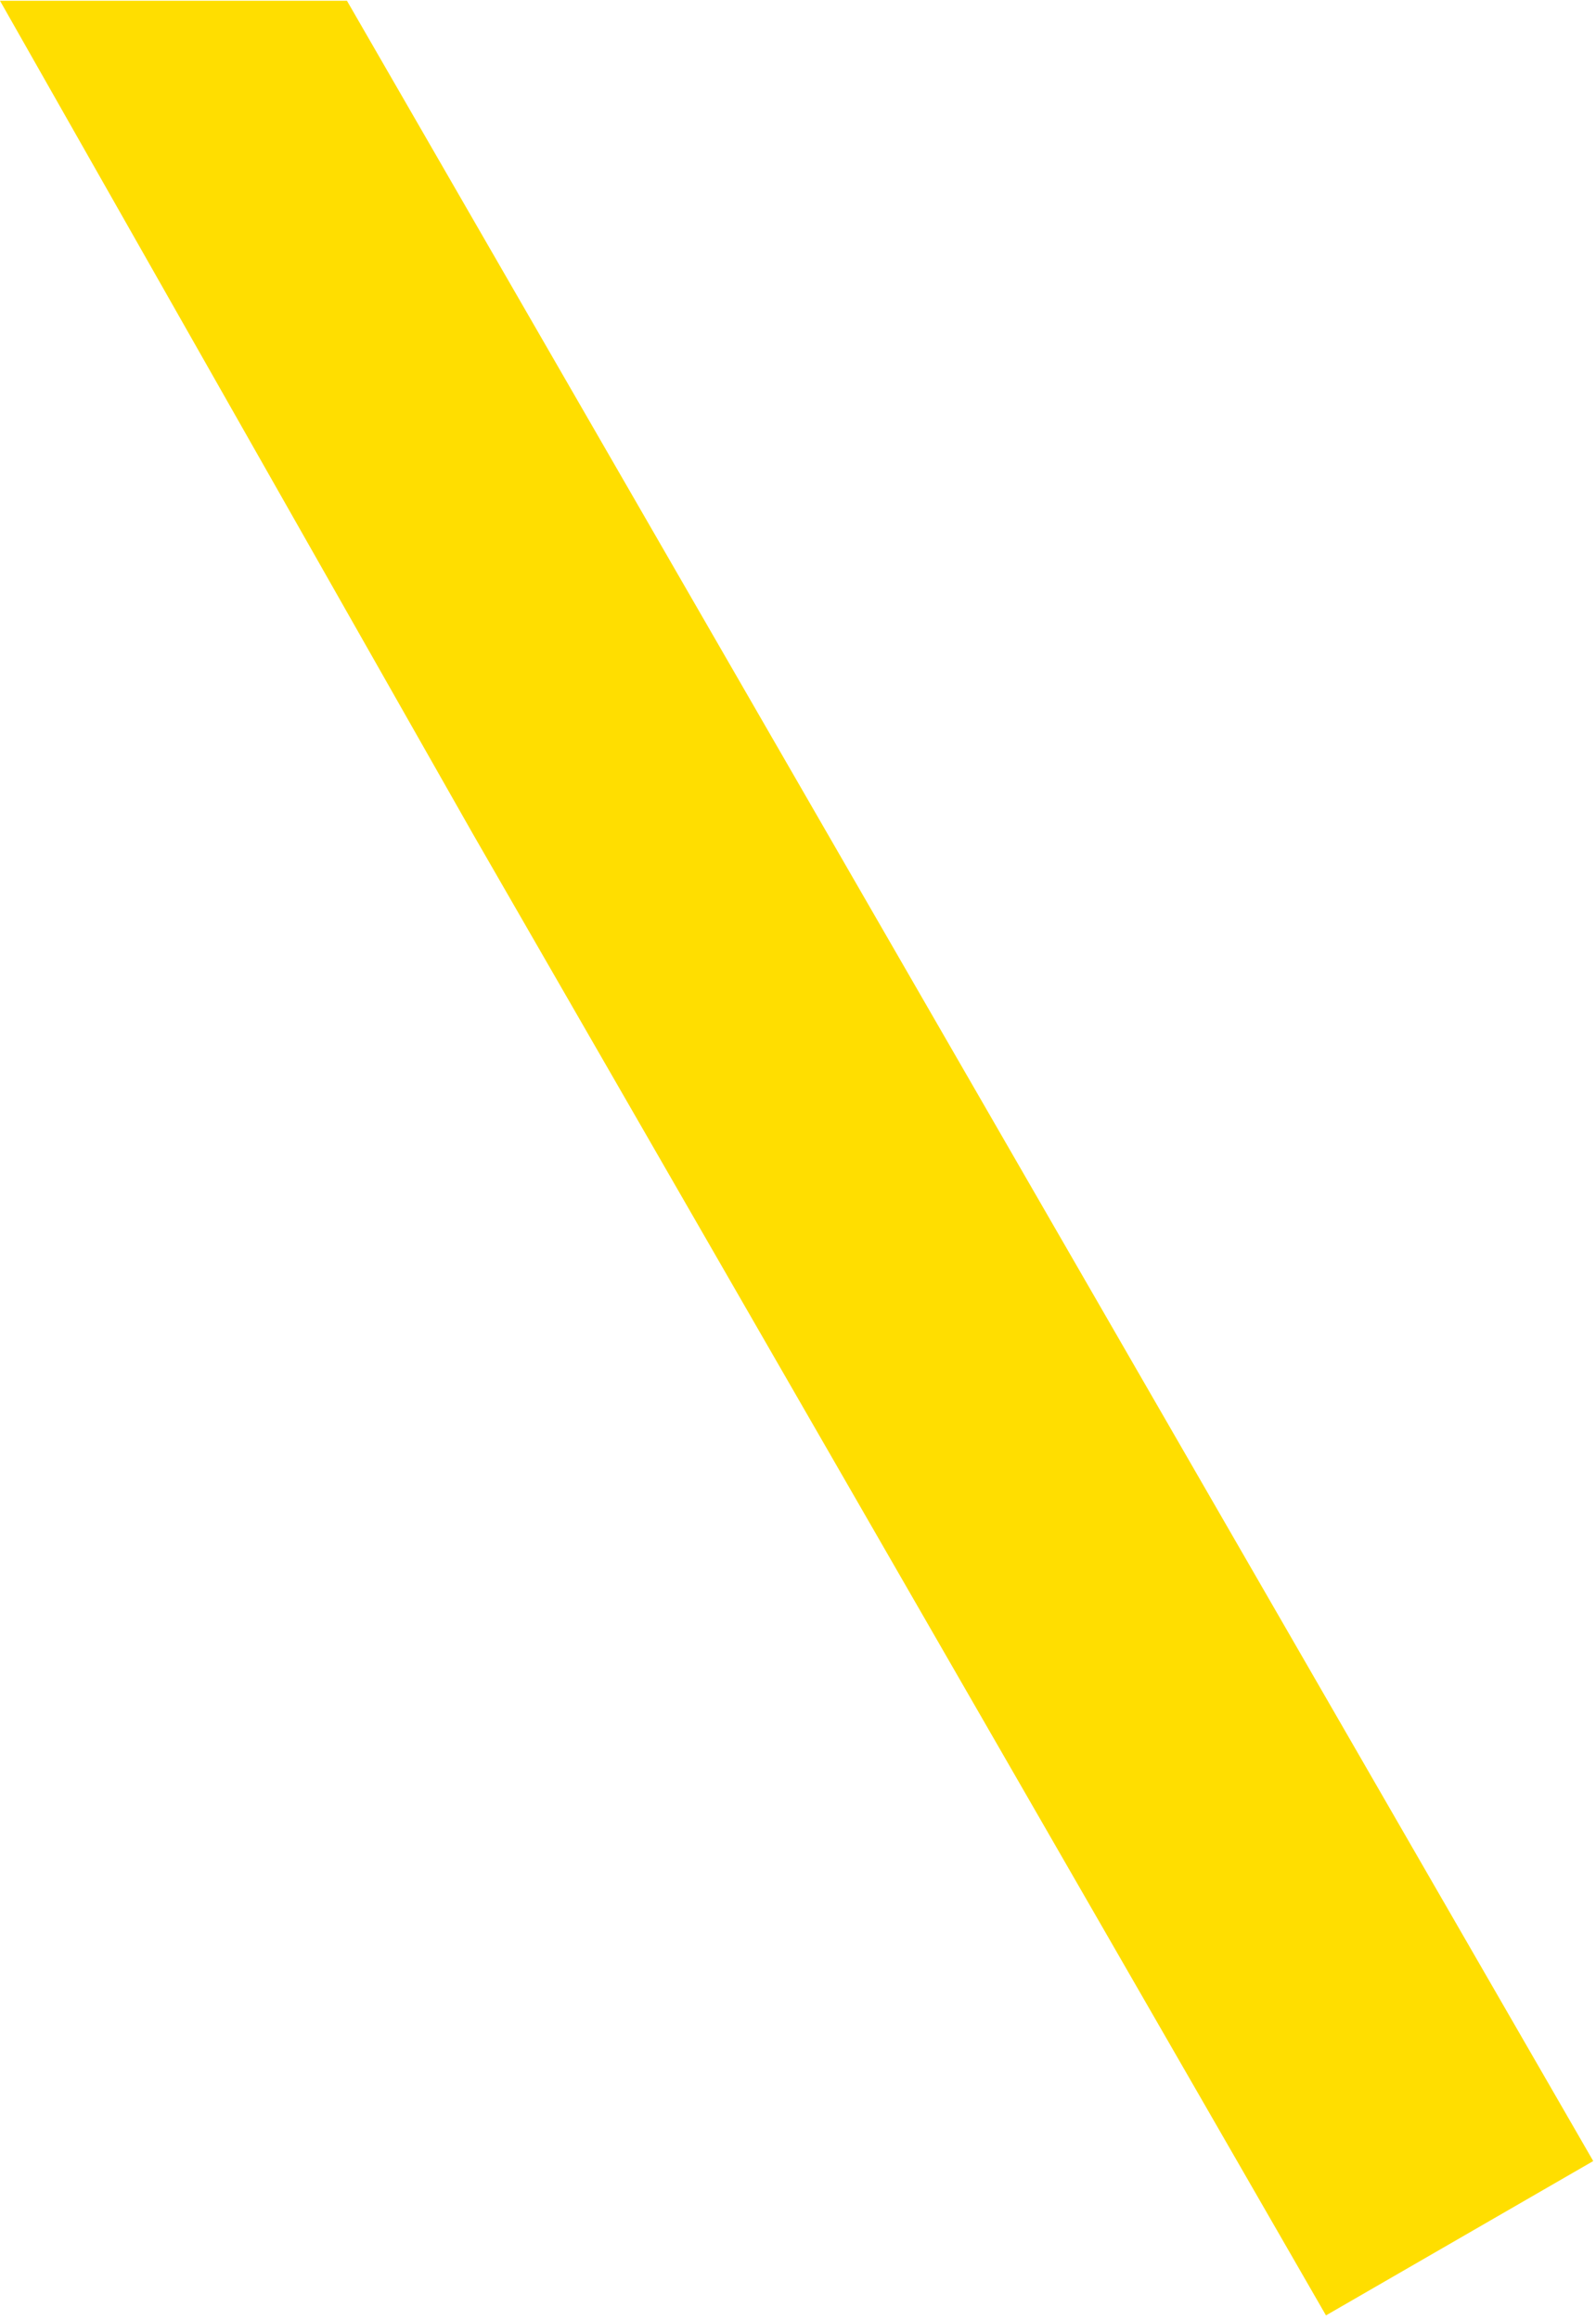<svg width="331" height="481" viewBox="0 0 331 481" fill="none" xmlns="http://www.w3.org/2000/svg">
<path d="M98.078 172.902L-0 0.158L71.956 0.158L330.425 448.055L274.999 480.055L98.078 172.902Z" fill="#FFDE00"/>
</svg>
